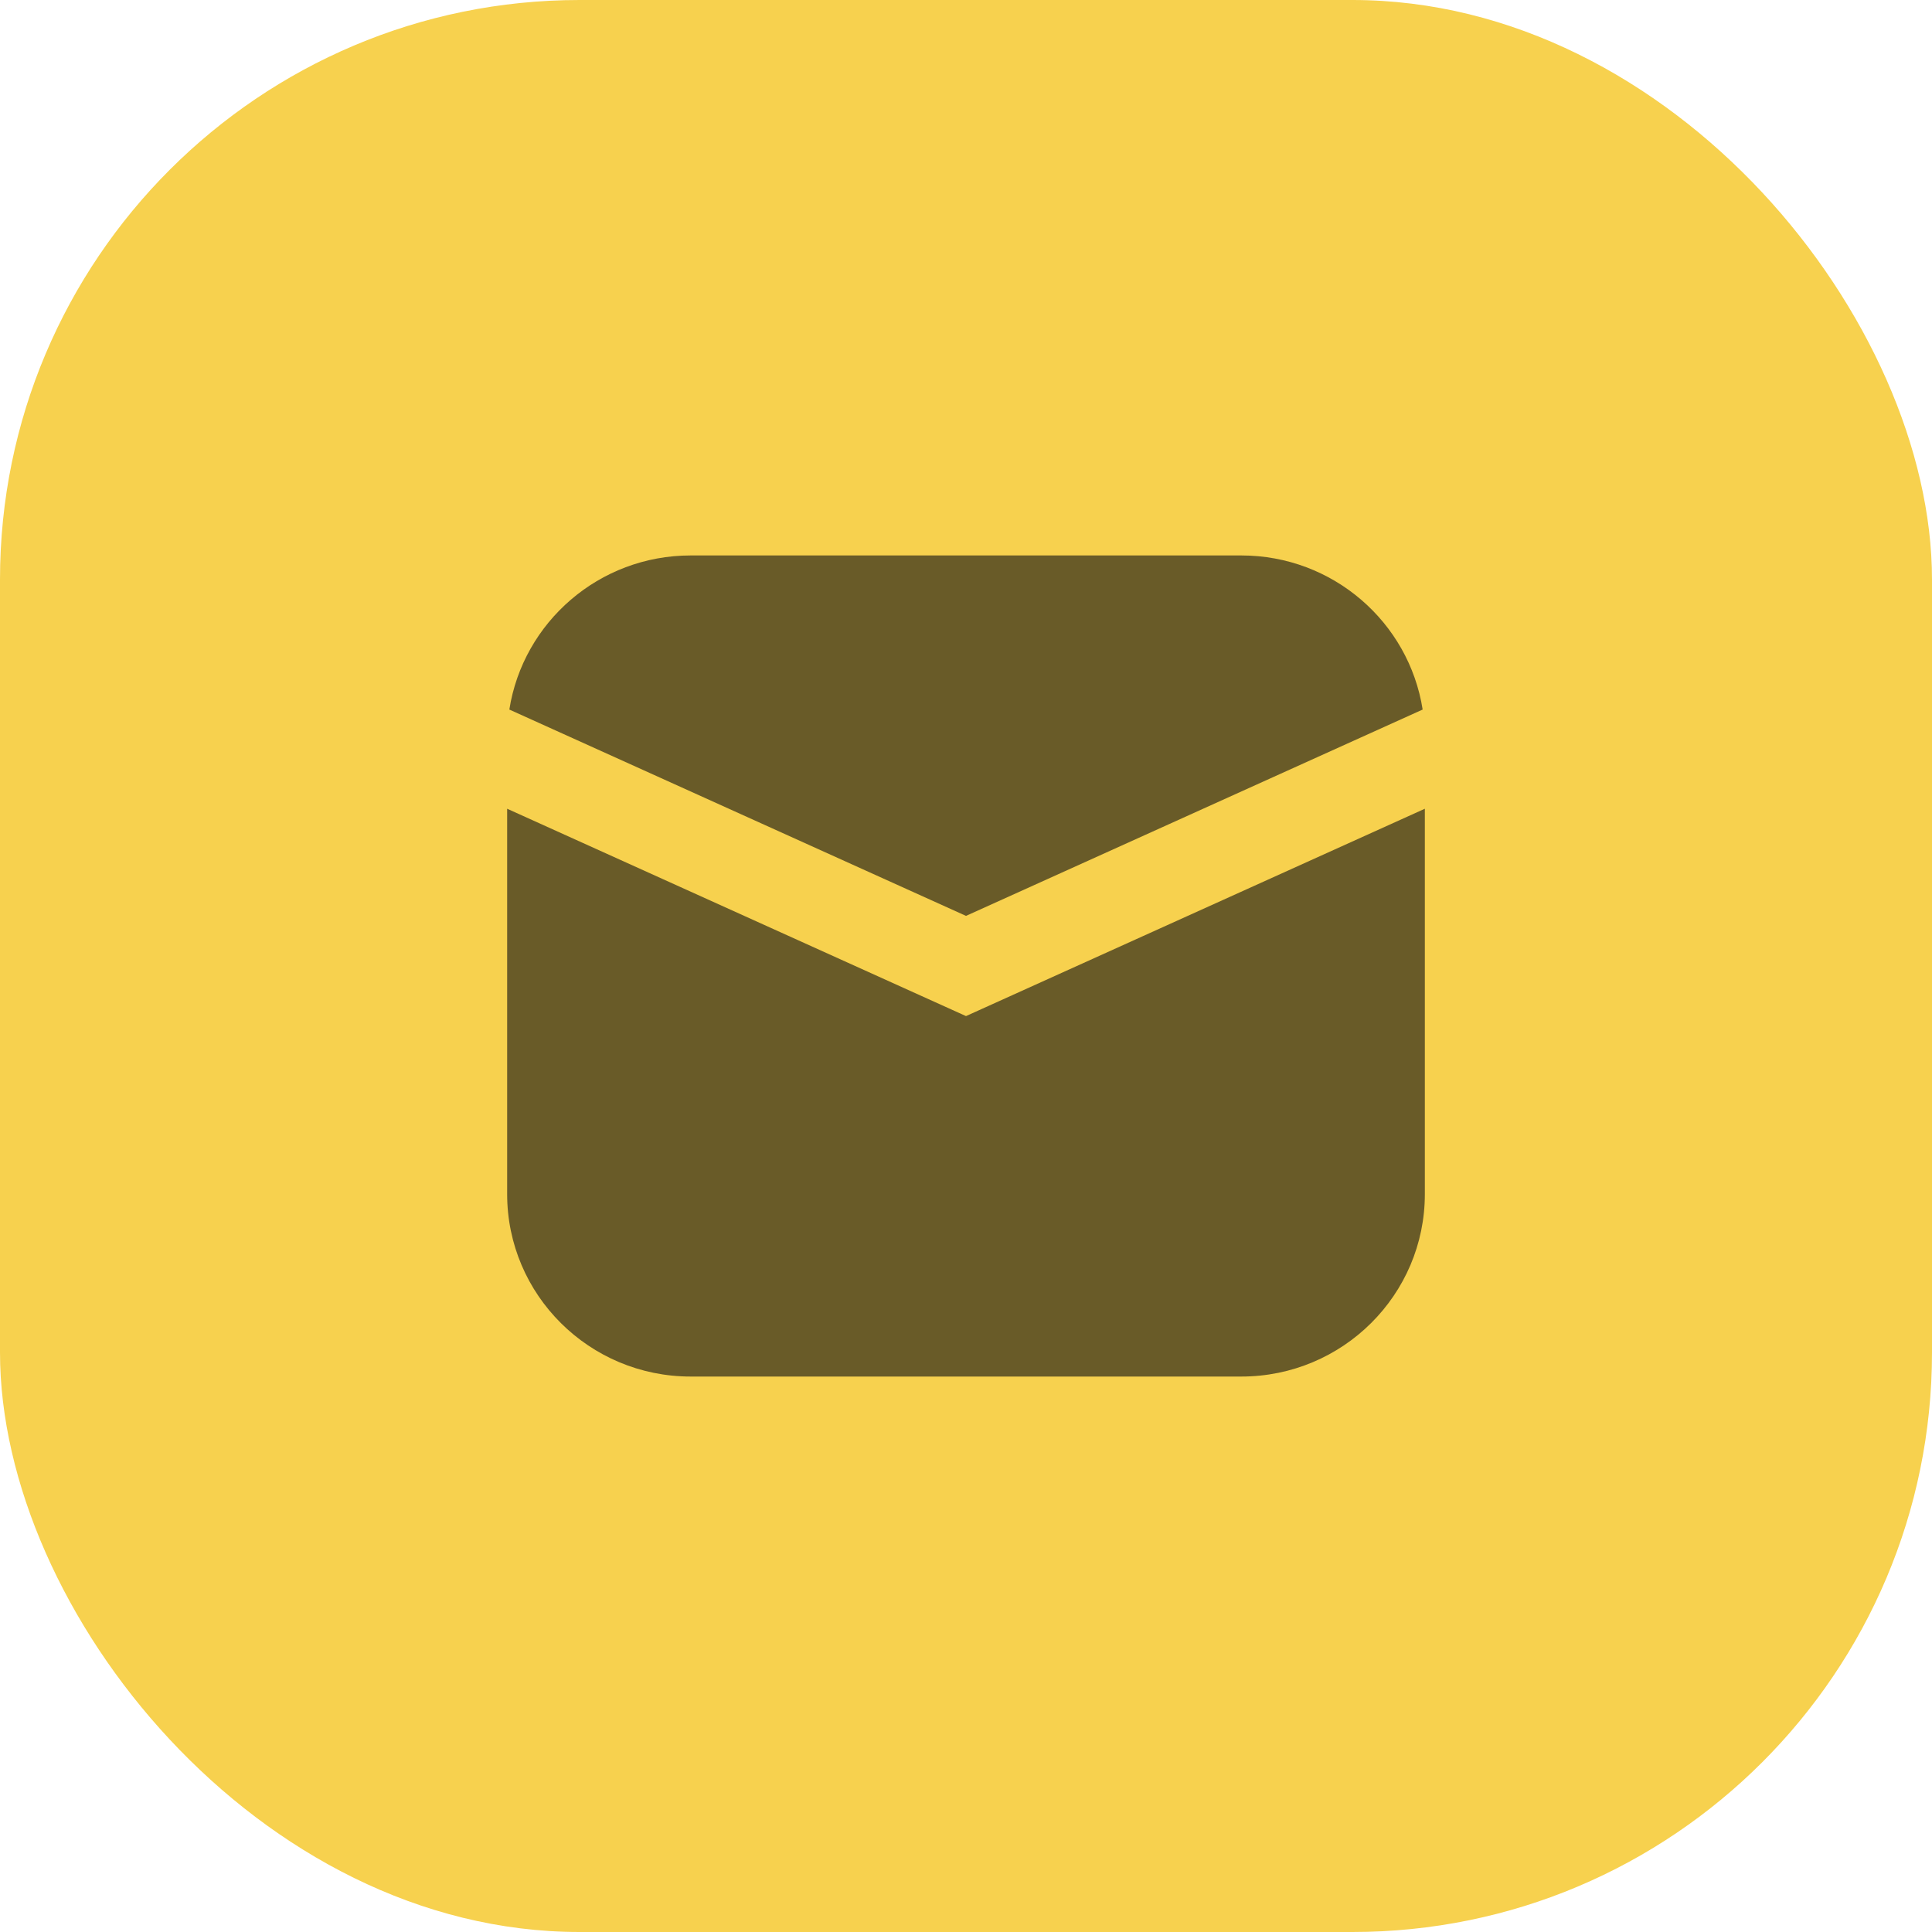 <?xml version="1.0" encoding="UTF-8"?> <svg xmlns="http://www.w3.org/2000/svg" width="80" height="80" viewBox="0 0 80 80" fill="none"> <rect width="80" height="80" rx="24" fill="#F7D14E"></rect> <path fill-rule="evenodd" clip-rule="evenodd" d="M40 37.925L21.091 29.381C21.659 25.766 24.805 23 28.6 23H51.4C55.195 23 58.341 25.766 58.909 29.381L40 37.925ZM40 42.074L59 33.488V49.444C59 53.617 55.597 57 51.4 57H28.6C24.403 57 21 53.617 21 49.444V33.488L40 42.074Z" fill="#695B28"></path> </svg> 
